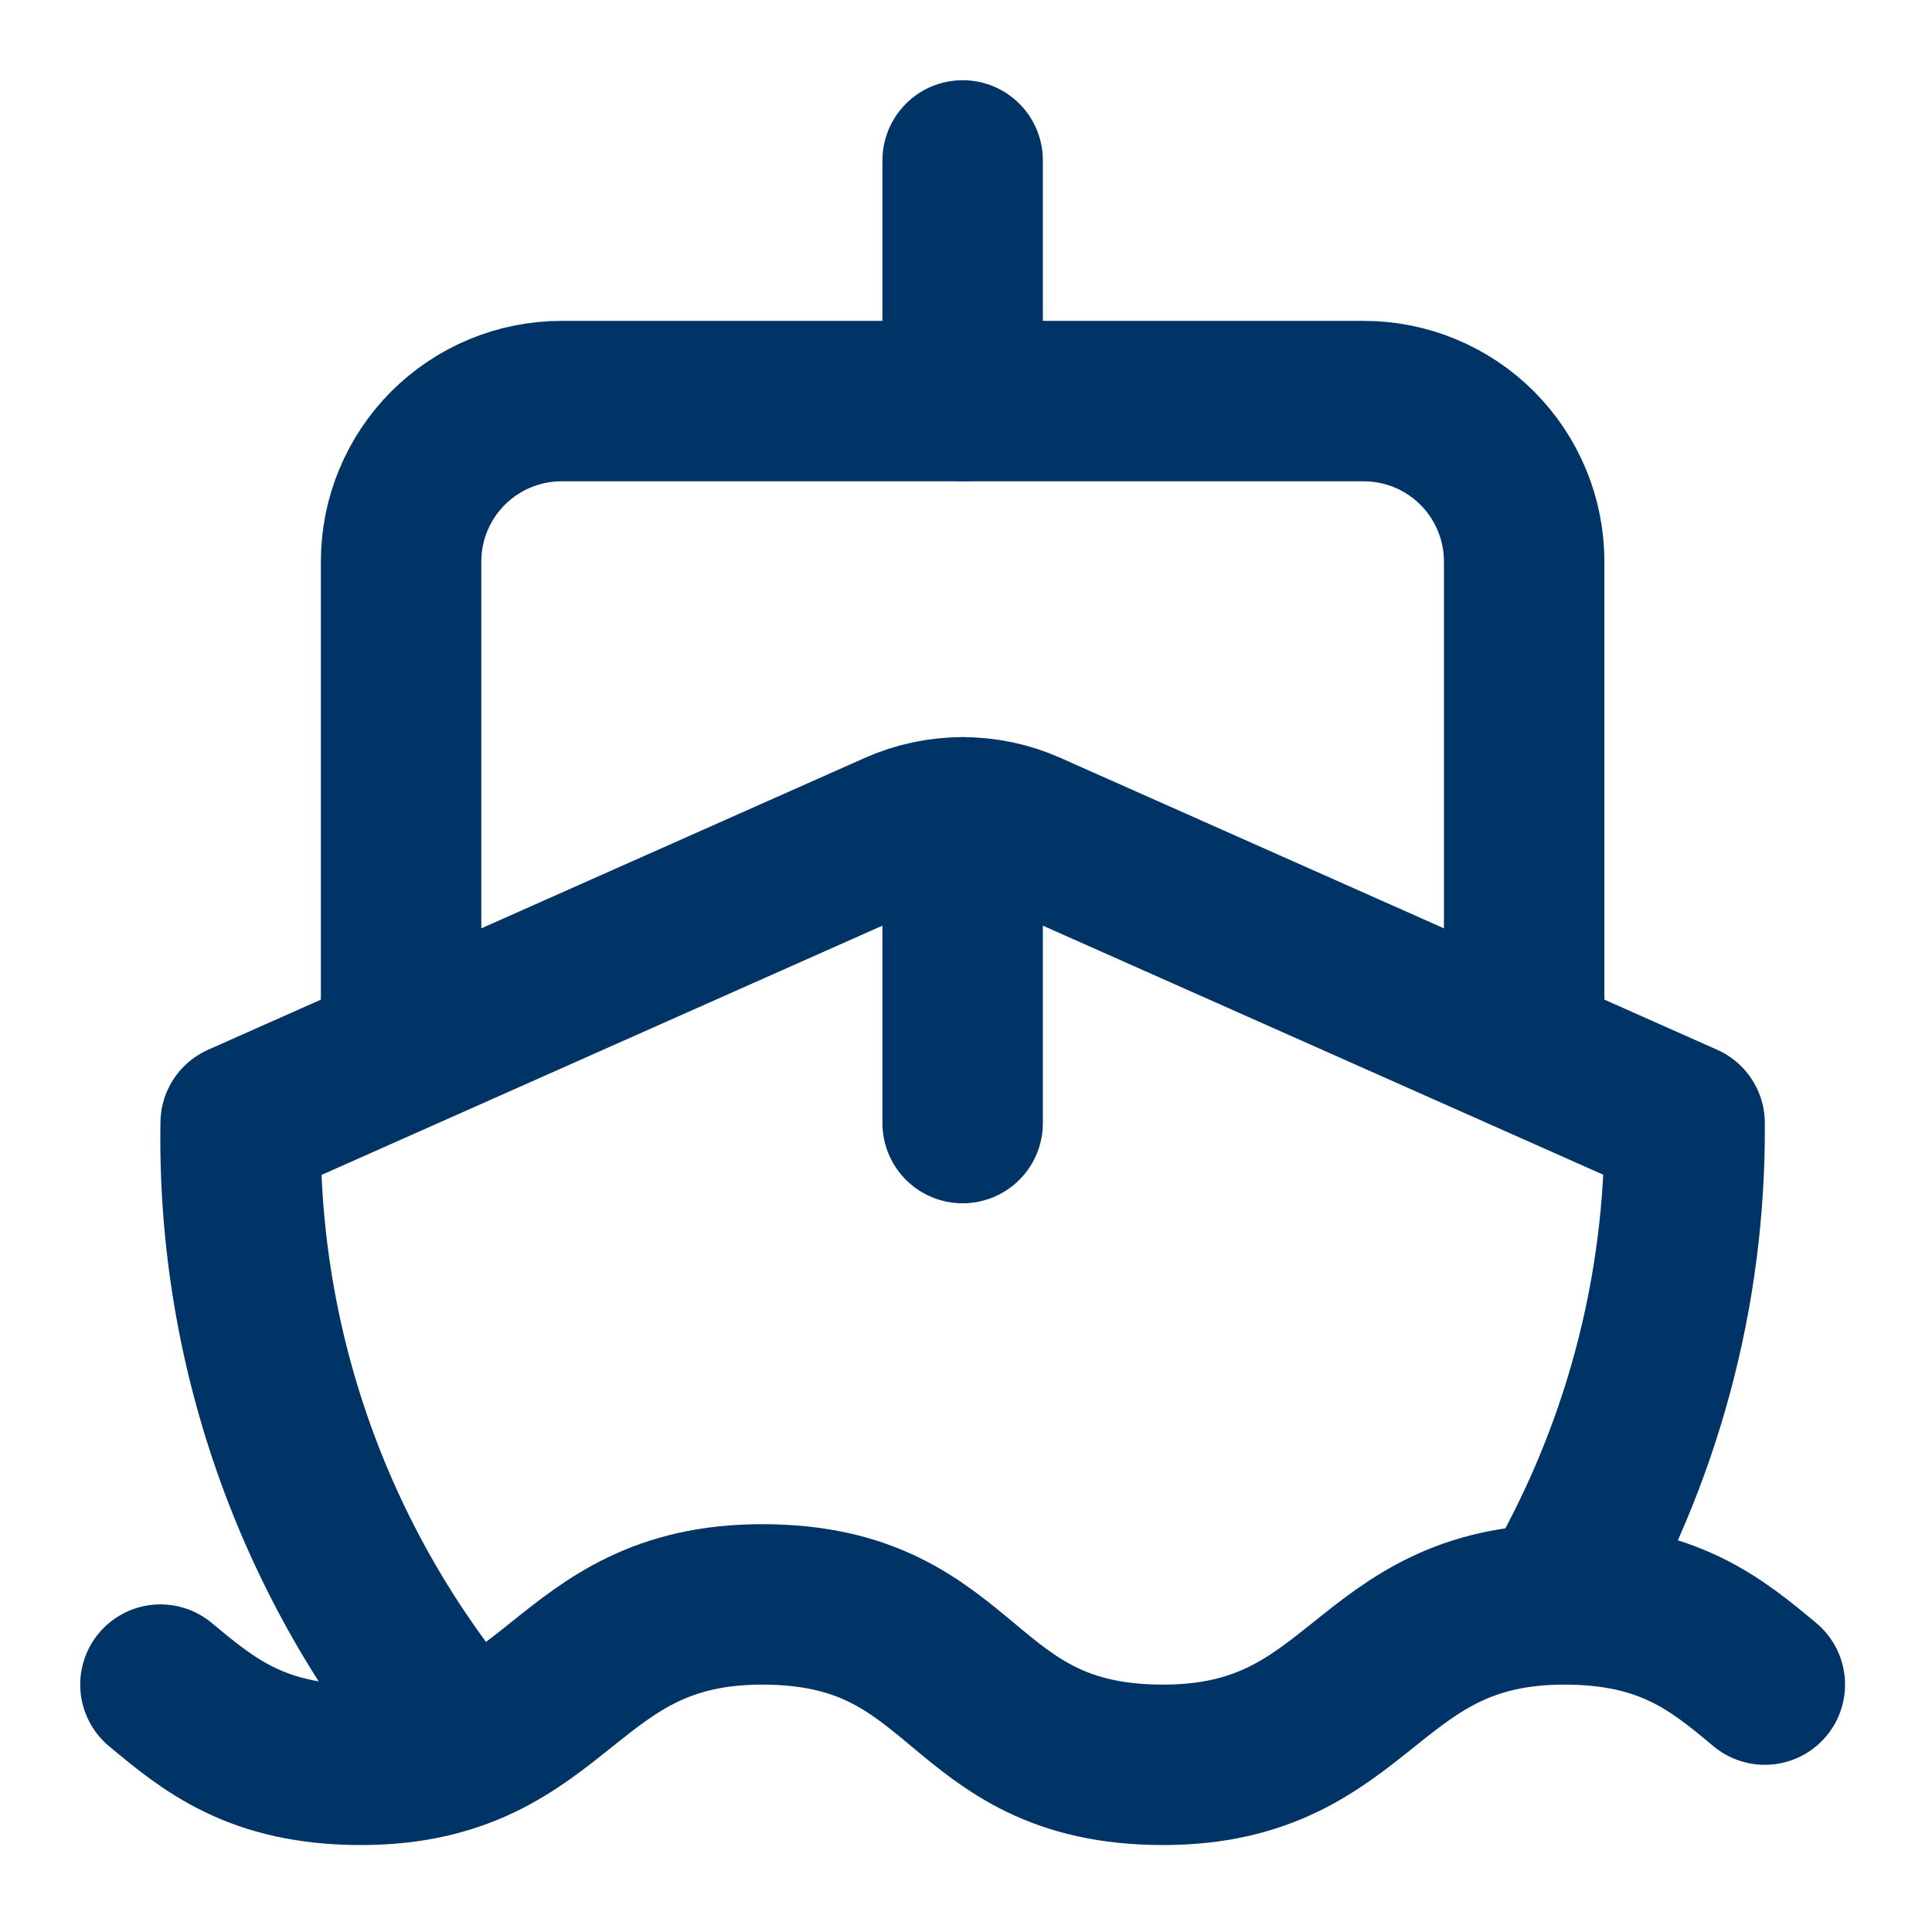 <svg width="53" height="53" viewBox="0 0 53 53" fill="none" xmlns="http://www.w3.org/2000/svg">
<path d="M26.408 22.422V30.809" stroke="#003366" stroke-width="4.401" stroke-linecap="round" stroke-linejoin="round"/>
<path d="M26.408 4.401V11.003" stroke="#003366" stroke-width="4.401" stroke-linecap="round" stroke-linejoin="round"/>
<path d="M41.812 28.608V15.404C41.812 14.237 41.348 13.118 40.523 12.292C39.698 11.467 38.578 11.003 37.411 11.003H15.405C14.237 11.003 13.118 11.467 12.292 12.292C11.467 13.118 11.003 14.237 11.003 15.404V28.608" stroke="#003366" stroke-width="4.401" stroke-linecap="round" stroke-linejoin="round"/>
<path d="M42.648 44.013C45.016 40.018 46.248 35.453 46.213 30.809L28.195 22.801C27.632 22.551 27.023 22.422 26.408 22.422C25.792 22.422 25.183 22.551 24.621 22.801L6.602 30.809C6.5 37.067 8.701 43.144 12.786 47.886" stroke="#003366" stroke-width="4.401" stroke-linecap="round" stroke-linejoin="round"/>
<path d="M4.401 46.213C5.722 47.314 7.042 48.414 9.903 48.414C15.405 48.414 15.405 44.013 20.906 44.013C23.767 44.013 25.087 45.113 26.408 46.213C27.728 47.314 29.048 48.414 31.909 48.414C37.411 48.414 37.411 44.013 42.912 44.013C45.773 44.013 47.094 45.113 48.414 46.213" stroke="#003366" stroke-width="4.401" stroke-linecap="round" stroke-linejoin="round"/>
</svg>
